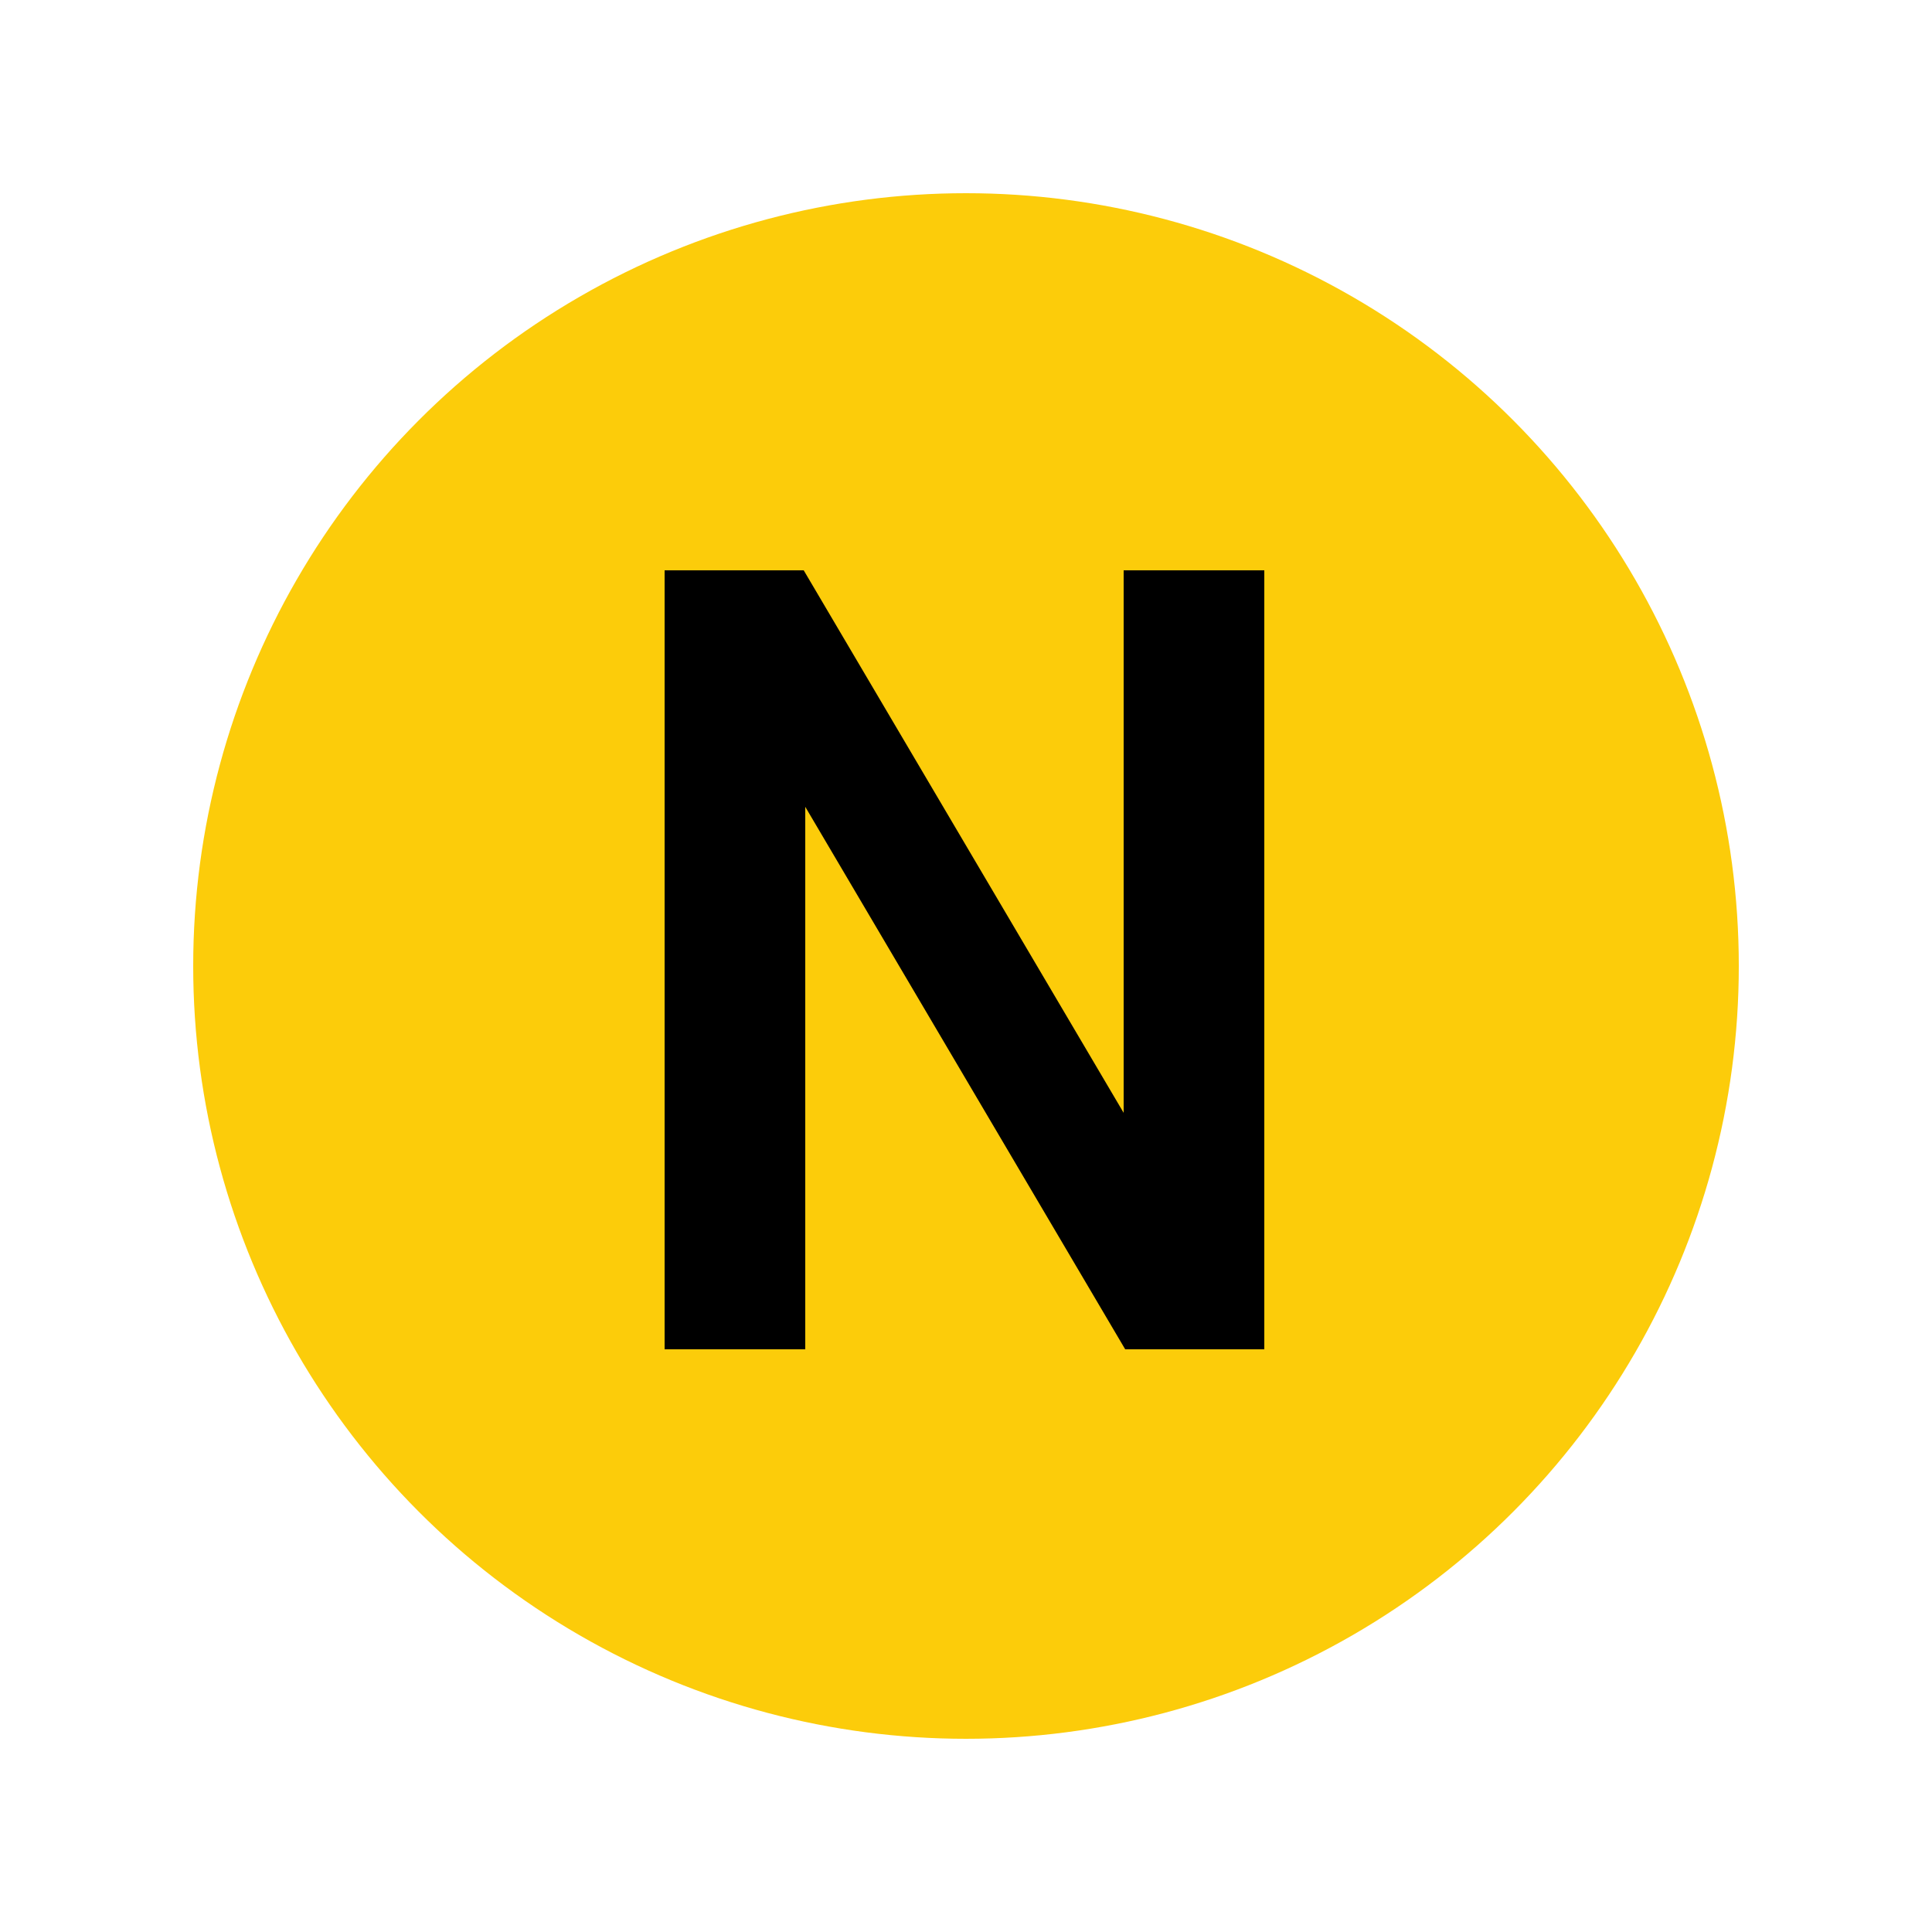 <?xml version="1.0" encoding="UTF-8"?>
<svg xmlns="http://www.w3.org/2000/svg" width="250px" height="250px" viewBox="0 0 125 125">
	<title>NYCS Bullet, Standard Set - N Local</title>
	<circle cx="62.5" cy="62.5" r="50" fill="#FCCC0A"/>
	<polygon points="81.8,87.3 81.8,36.9 72.7,36.9 72.7,72 52,36.9 43,36.9 43,87.3 52.1,87.3 52.1,52.2 72.8,87.3"/>
</svg>
